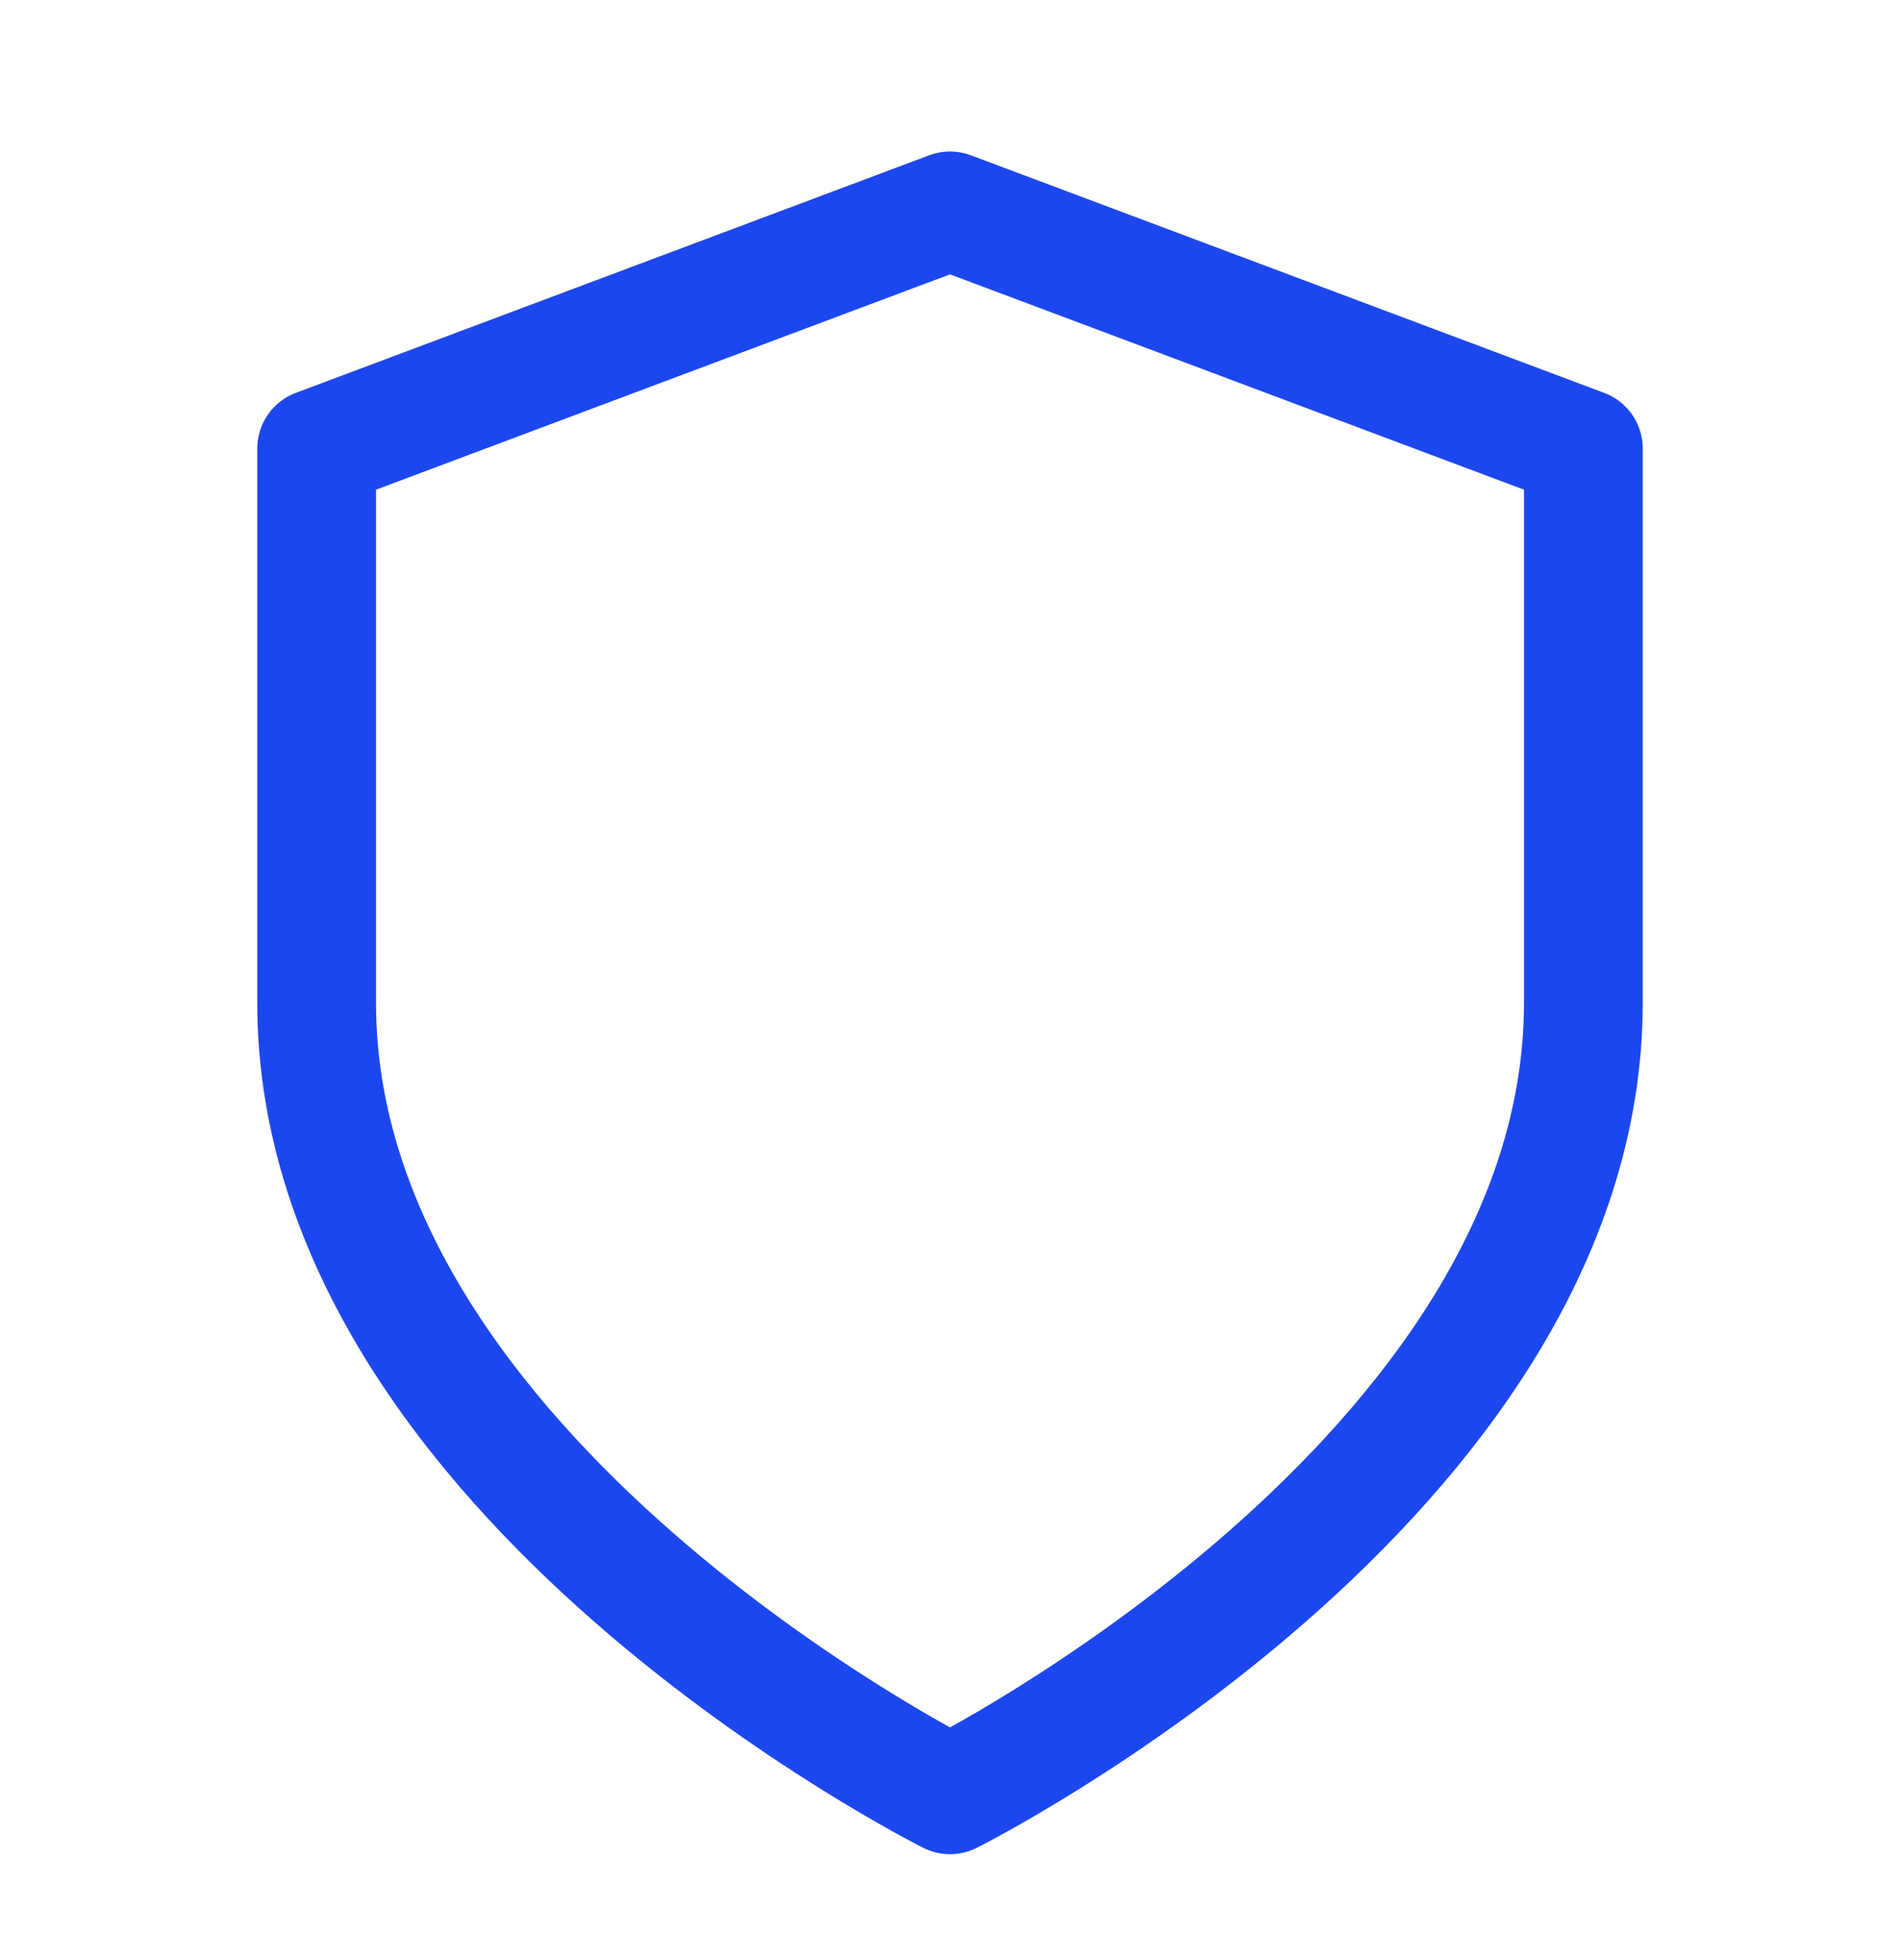 <svg width="32" height="33" viewBox="0 0 32 33" fill="none" xmlns="http://www.w3.org/2000/svg">
<g id="Icon">
<path id="Vector" d="M16 30.217C16 30.217 26.667 24.884 26.667 16.884V7.551L16 3.551L5.333 7.551V16.884C5.333 24.884 16 30.217 16 30.217Z" stroke="#1C47EF" stroke-width="2" stroke-linecap="round" stroke-linejoin="round"/>
</g>
</svg>
